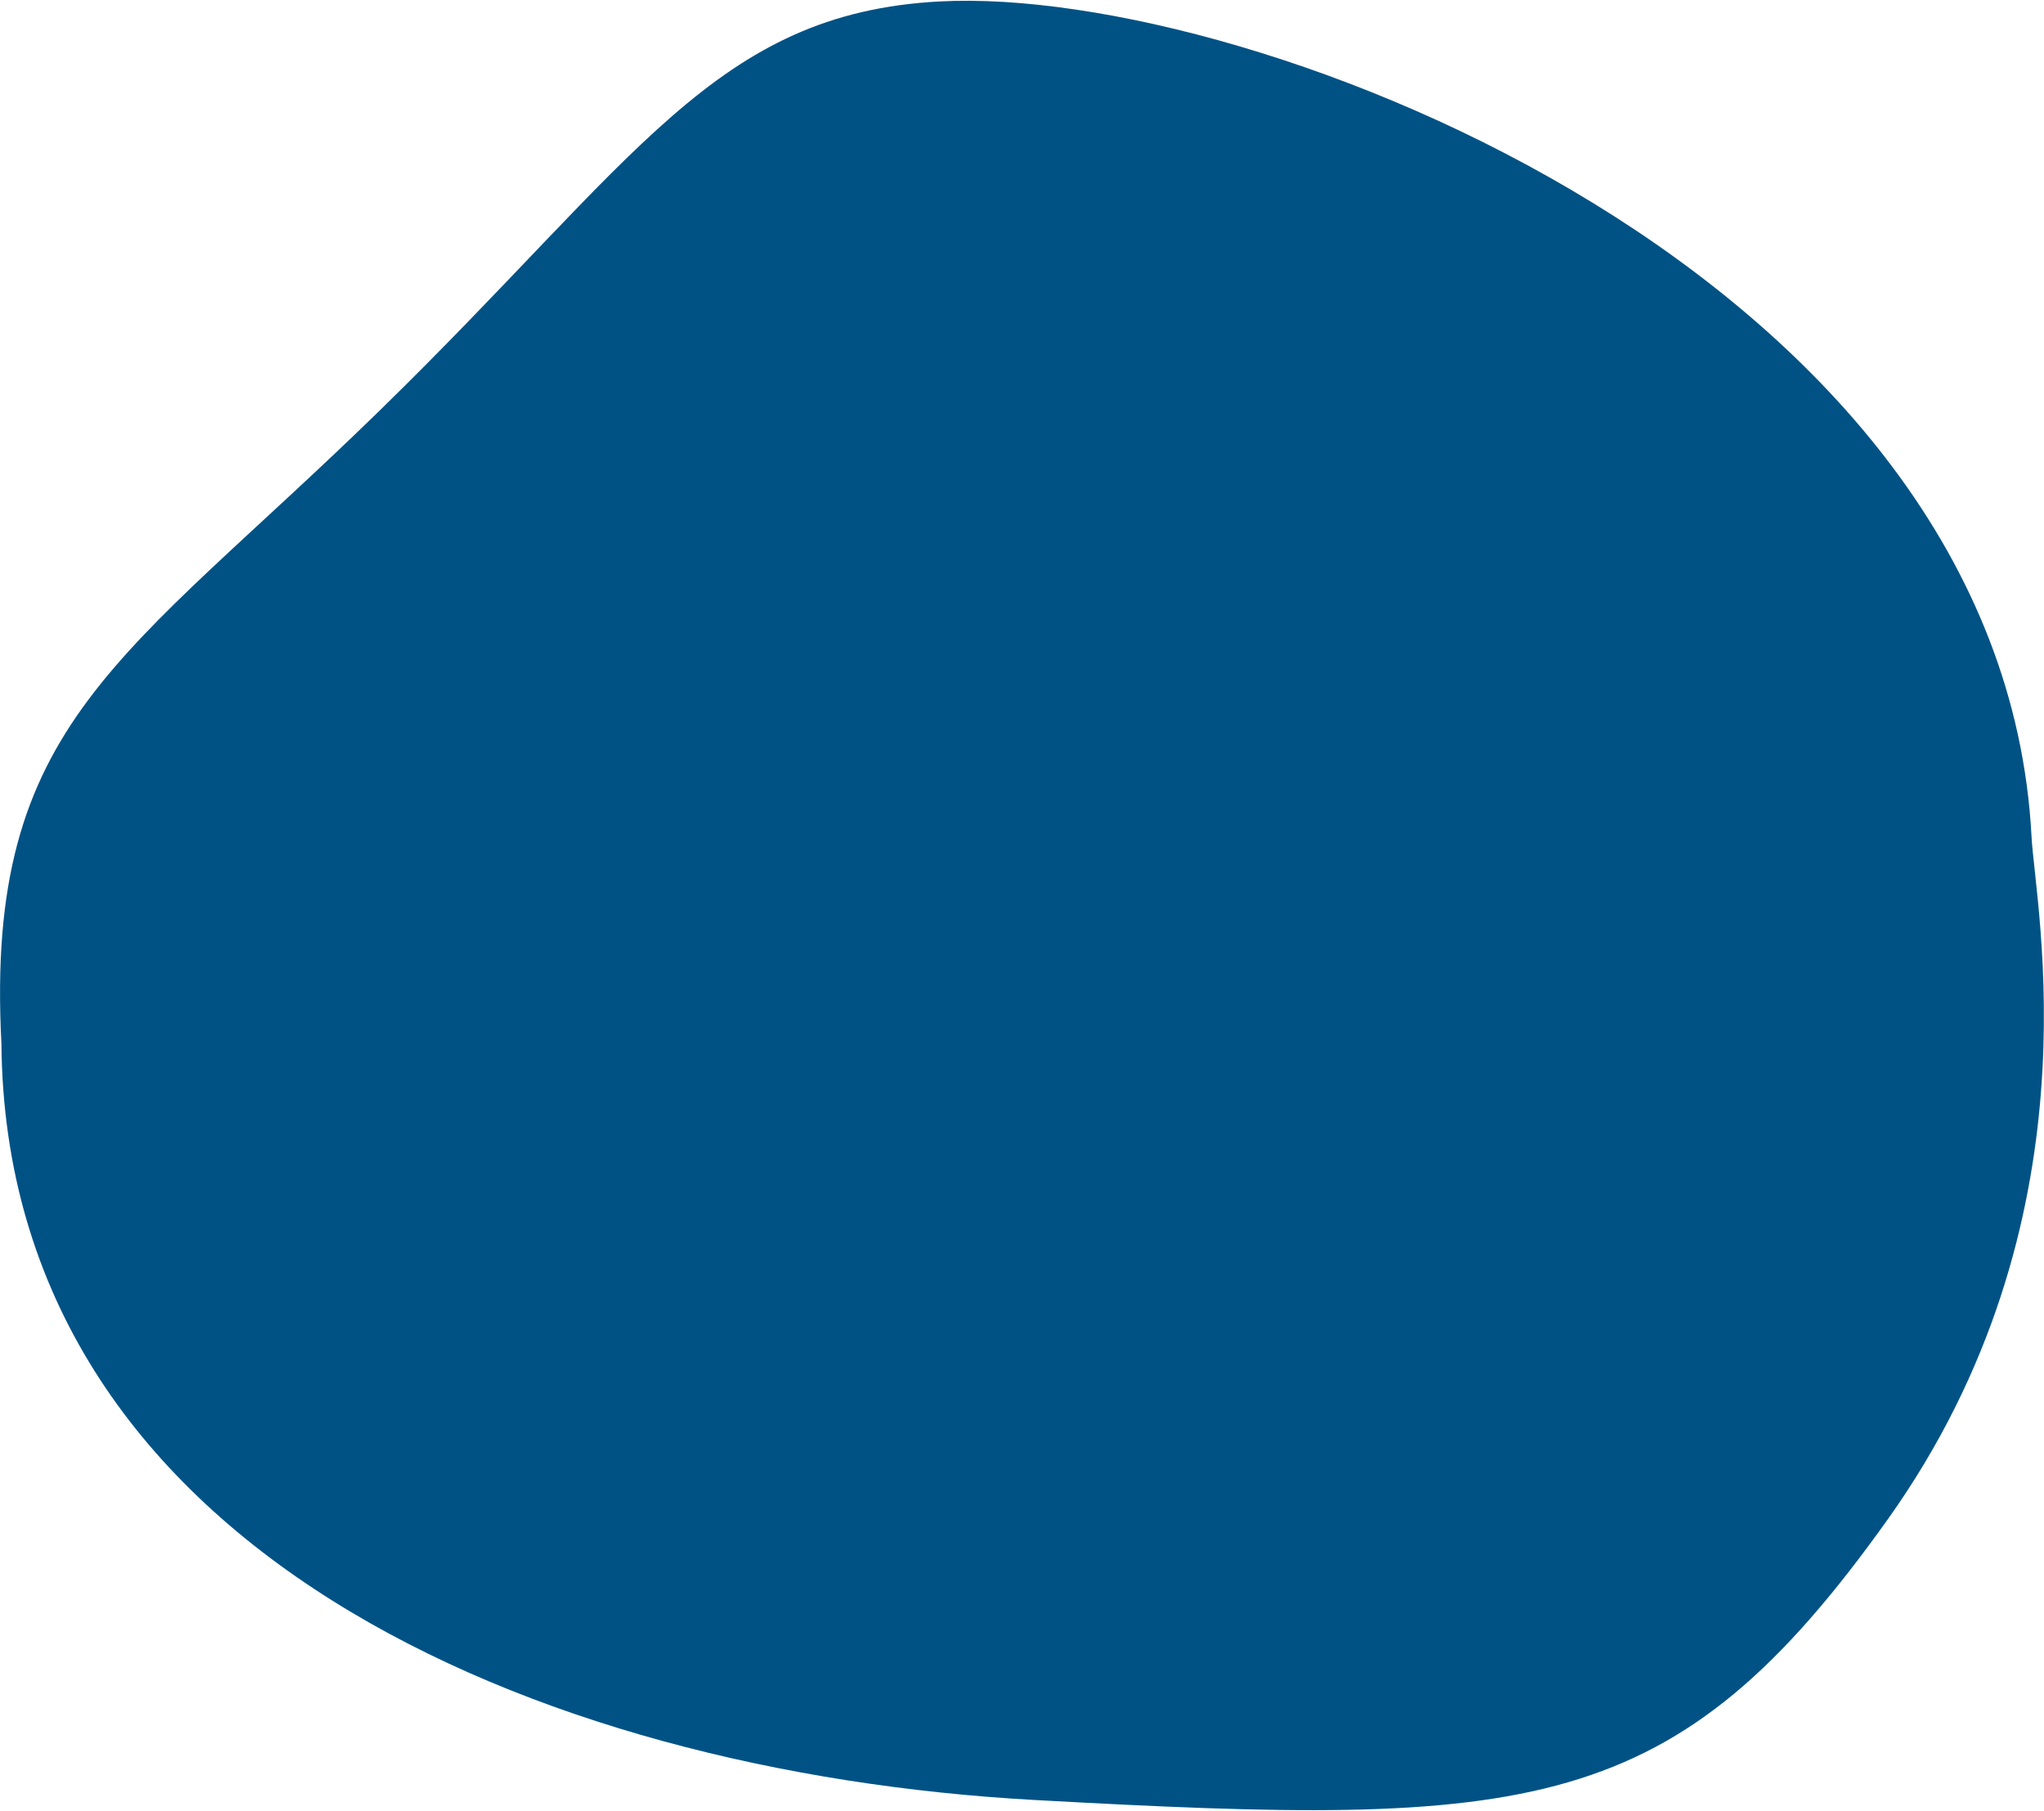 <?xml version="1.0" encoding="UTF-8"?>
<!-- Generator: Adobe Illustrator 27.3.1, SVG Export Plug-In . SVG Version: 6.00 Build 0)  -->
<svg xmlns="http://www.w3.org/2000/svg" xmlns:xlink="http://www.w3.org/1999/xlink" version="1.1" id="Layer_1" x="0px" y="0px" viewBox="0 0 1000 886" style="enable-background:new 0 0 1000 886;" xml:space="preserve">
<style type="text/css">
	.st0{fill:#005285;}
</style>
<path id="Path_166" class="st0" d="M459.8,0.7c154.1-8.1,519.8,134.7,534.1,408.6c1.8,35,33.9,187.8-70.4,334.1  S750.2,894.1,505.9,880.6C261.6,867.1,2.7,757.1,0.7,510.6C-7.6,353,60.3,323.3,185.9,200.7S349.8,6.5,459.8,0.7z"></path>
</svg>
